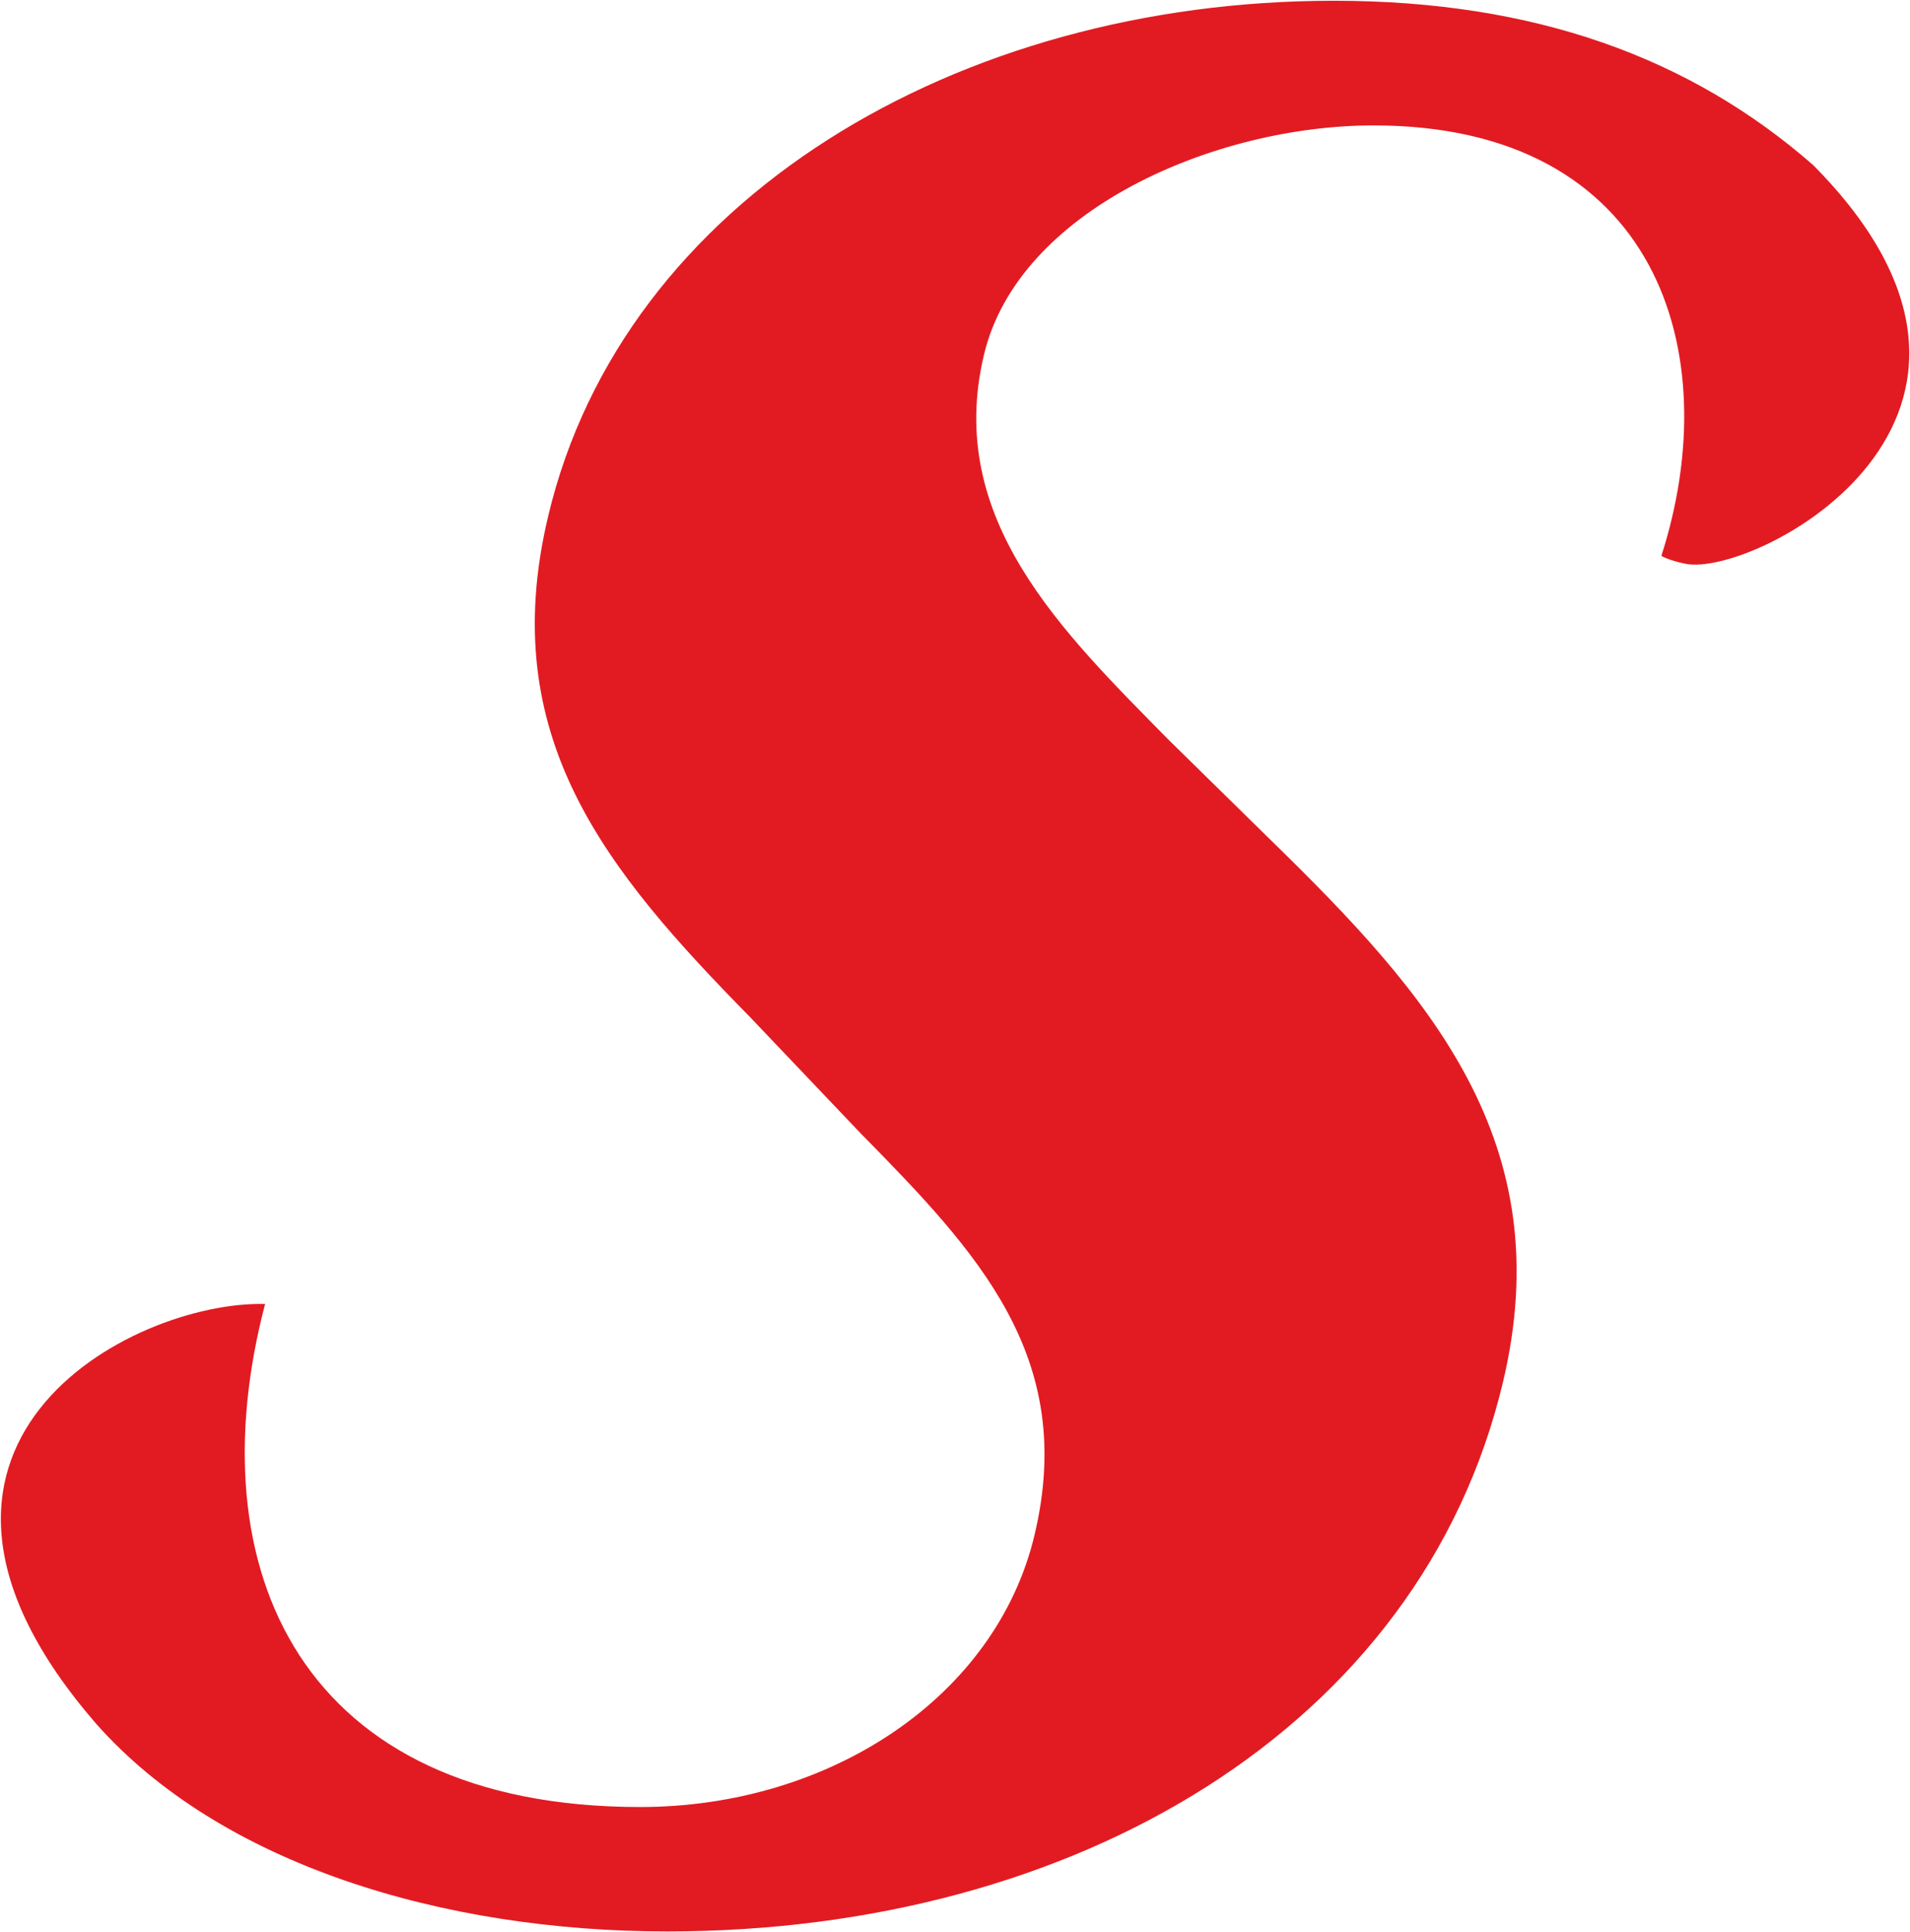 <svg version="1.2" xmlns="http://www.w3.org/2000/svg" viewBox="0 0 1531 1548" width="1531" height="1548"><style>.a{fill:#e21b22}</style><path class="a" d="m212.5 1044.9c-56 213.3 29.2 403.1 300.6 403.1 152.3 0 285.3-88.4 316.1-217.8 34.1-142.9-45.6-226.8-139.4-322.1l-88.5-93c-115.9-117.9-204.1-224.6-161.9-401.5 60.3-254.1 328.1-413 629.8-413 160.7 0 285.7 45.5 384.2 131.7 200.5 202.2-47.6 331.2-102.7 319.4-13.7-2.8-19-6.3-19-6.3 52.7-163.4-3.6-344.9-230.7-344.9-127.5 0-284.9 68-312.3 183.9-31.4 131.6 63.2 222.2 148 308.4l80.9 79.4c128.1 124.8 233 242.7 187.1 435.5-65.9 276.8-343.2 440-669.9 440-180.1 0-358.1-53.9-457.8-166.5-192.9-222.5 28-339 135.5-336.3z"/></svg>